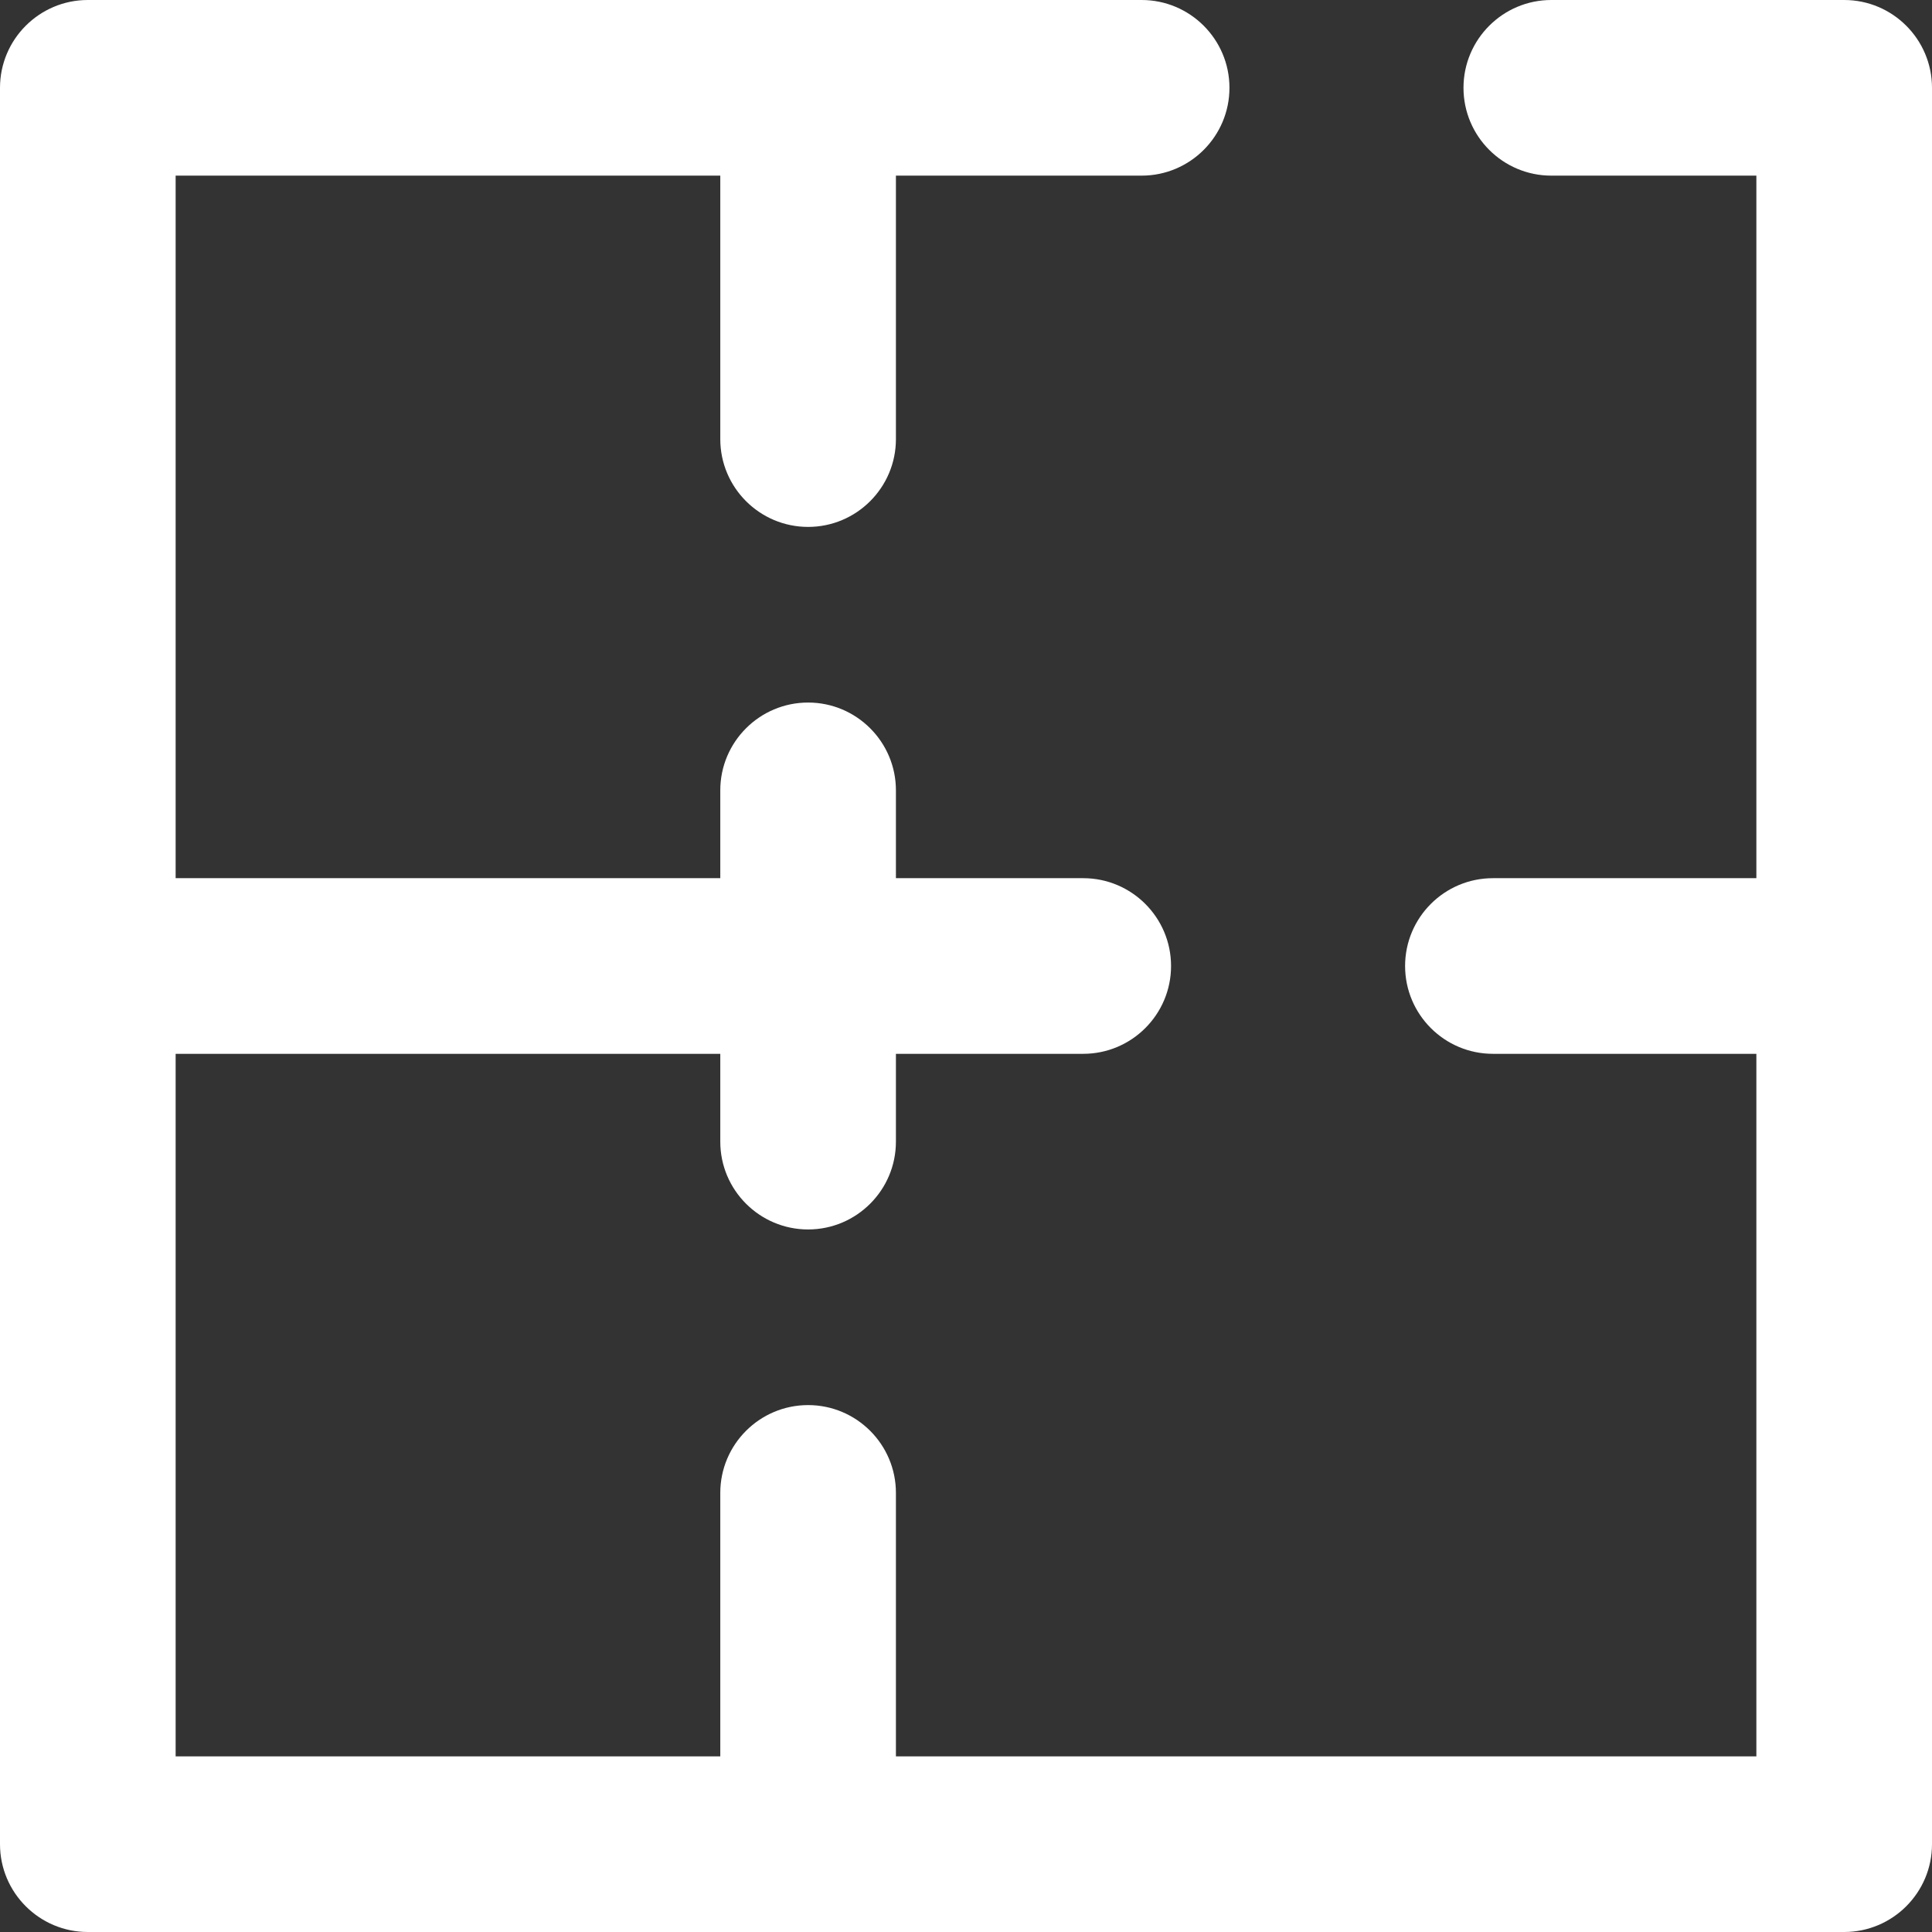 <?xml version="1.0" encoding="UTF-8"?>
<svg id="Layer_2" data-name="Layer 2" xmlns="http://www.w3.org/2000/svg" viewBox="0 0 44.66 44.66">
  <rect x="0" y="0" width="44.66" height="44.66" fill="#333333" stroke="none"/>
  <defs>
    <style>
      .cls-1 {
        fill: #fff;
      }
    </style>
  </defs>
  <g id="Layer_1-2" data-name="Layer 1">
    <g id="SVGRepo_iconCarrier" data-name="SVGRepo iconCarrier">
      <path class="cls-1" d="M42.63,0h-6.77c-1.12,0-2.03.91-2.03,2.03s.91,2.03,2.03,2.03h4.74v16.24h-6.09c-1.12,0-2.03.91-2.03,2.03s.91,2.03,2.03,2.03h6.09v16.24h-19.89v-6.09c0-1.12-.91-2.03-2.03-2.03s-2.03.91-2.03,2.03v6.09H4.06v-16.24h12.59v2.03c0,1.12.91,2.03,2.03,2.03s2.03-.91,2.03-2.03v-2.03h4.33c1.12,0,2.03-.91,2.03-2.03s-.91-2.03-2.03-2.03h-4.33v-2.03c0-1.12-.91-2.03-2.03-2.03s-2.03.91-2.03,2.03v2.03H4.06V4.06h12.59v6.09c0,1.12.91,2.03,2.03,2.03s2.03-.91,2.03-2.03v-6.09h5.68c1.12,0,2.03-.91,2.03-2.03,0-1.12-.91-2.03-2.03-2.03H2.03C.91,0,0,.91,0,2.03v40.6c0,1.12.91,2.03,2.03,2.03h40.6c1.12,0,2.03-.91,2.03-2.03V2.03c0-1.12-.91-2.03-2.03-2.03Z"/>
    </g>
  </g>
</svg>